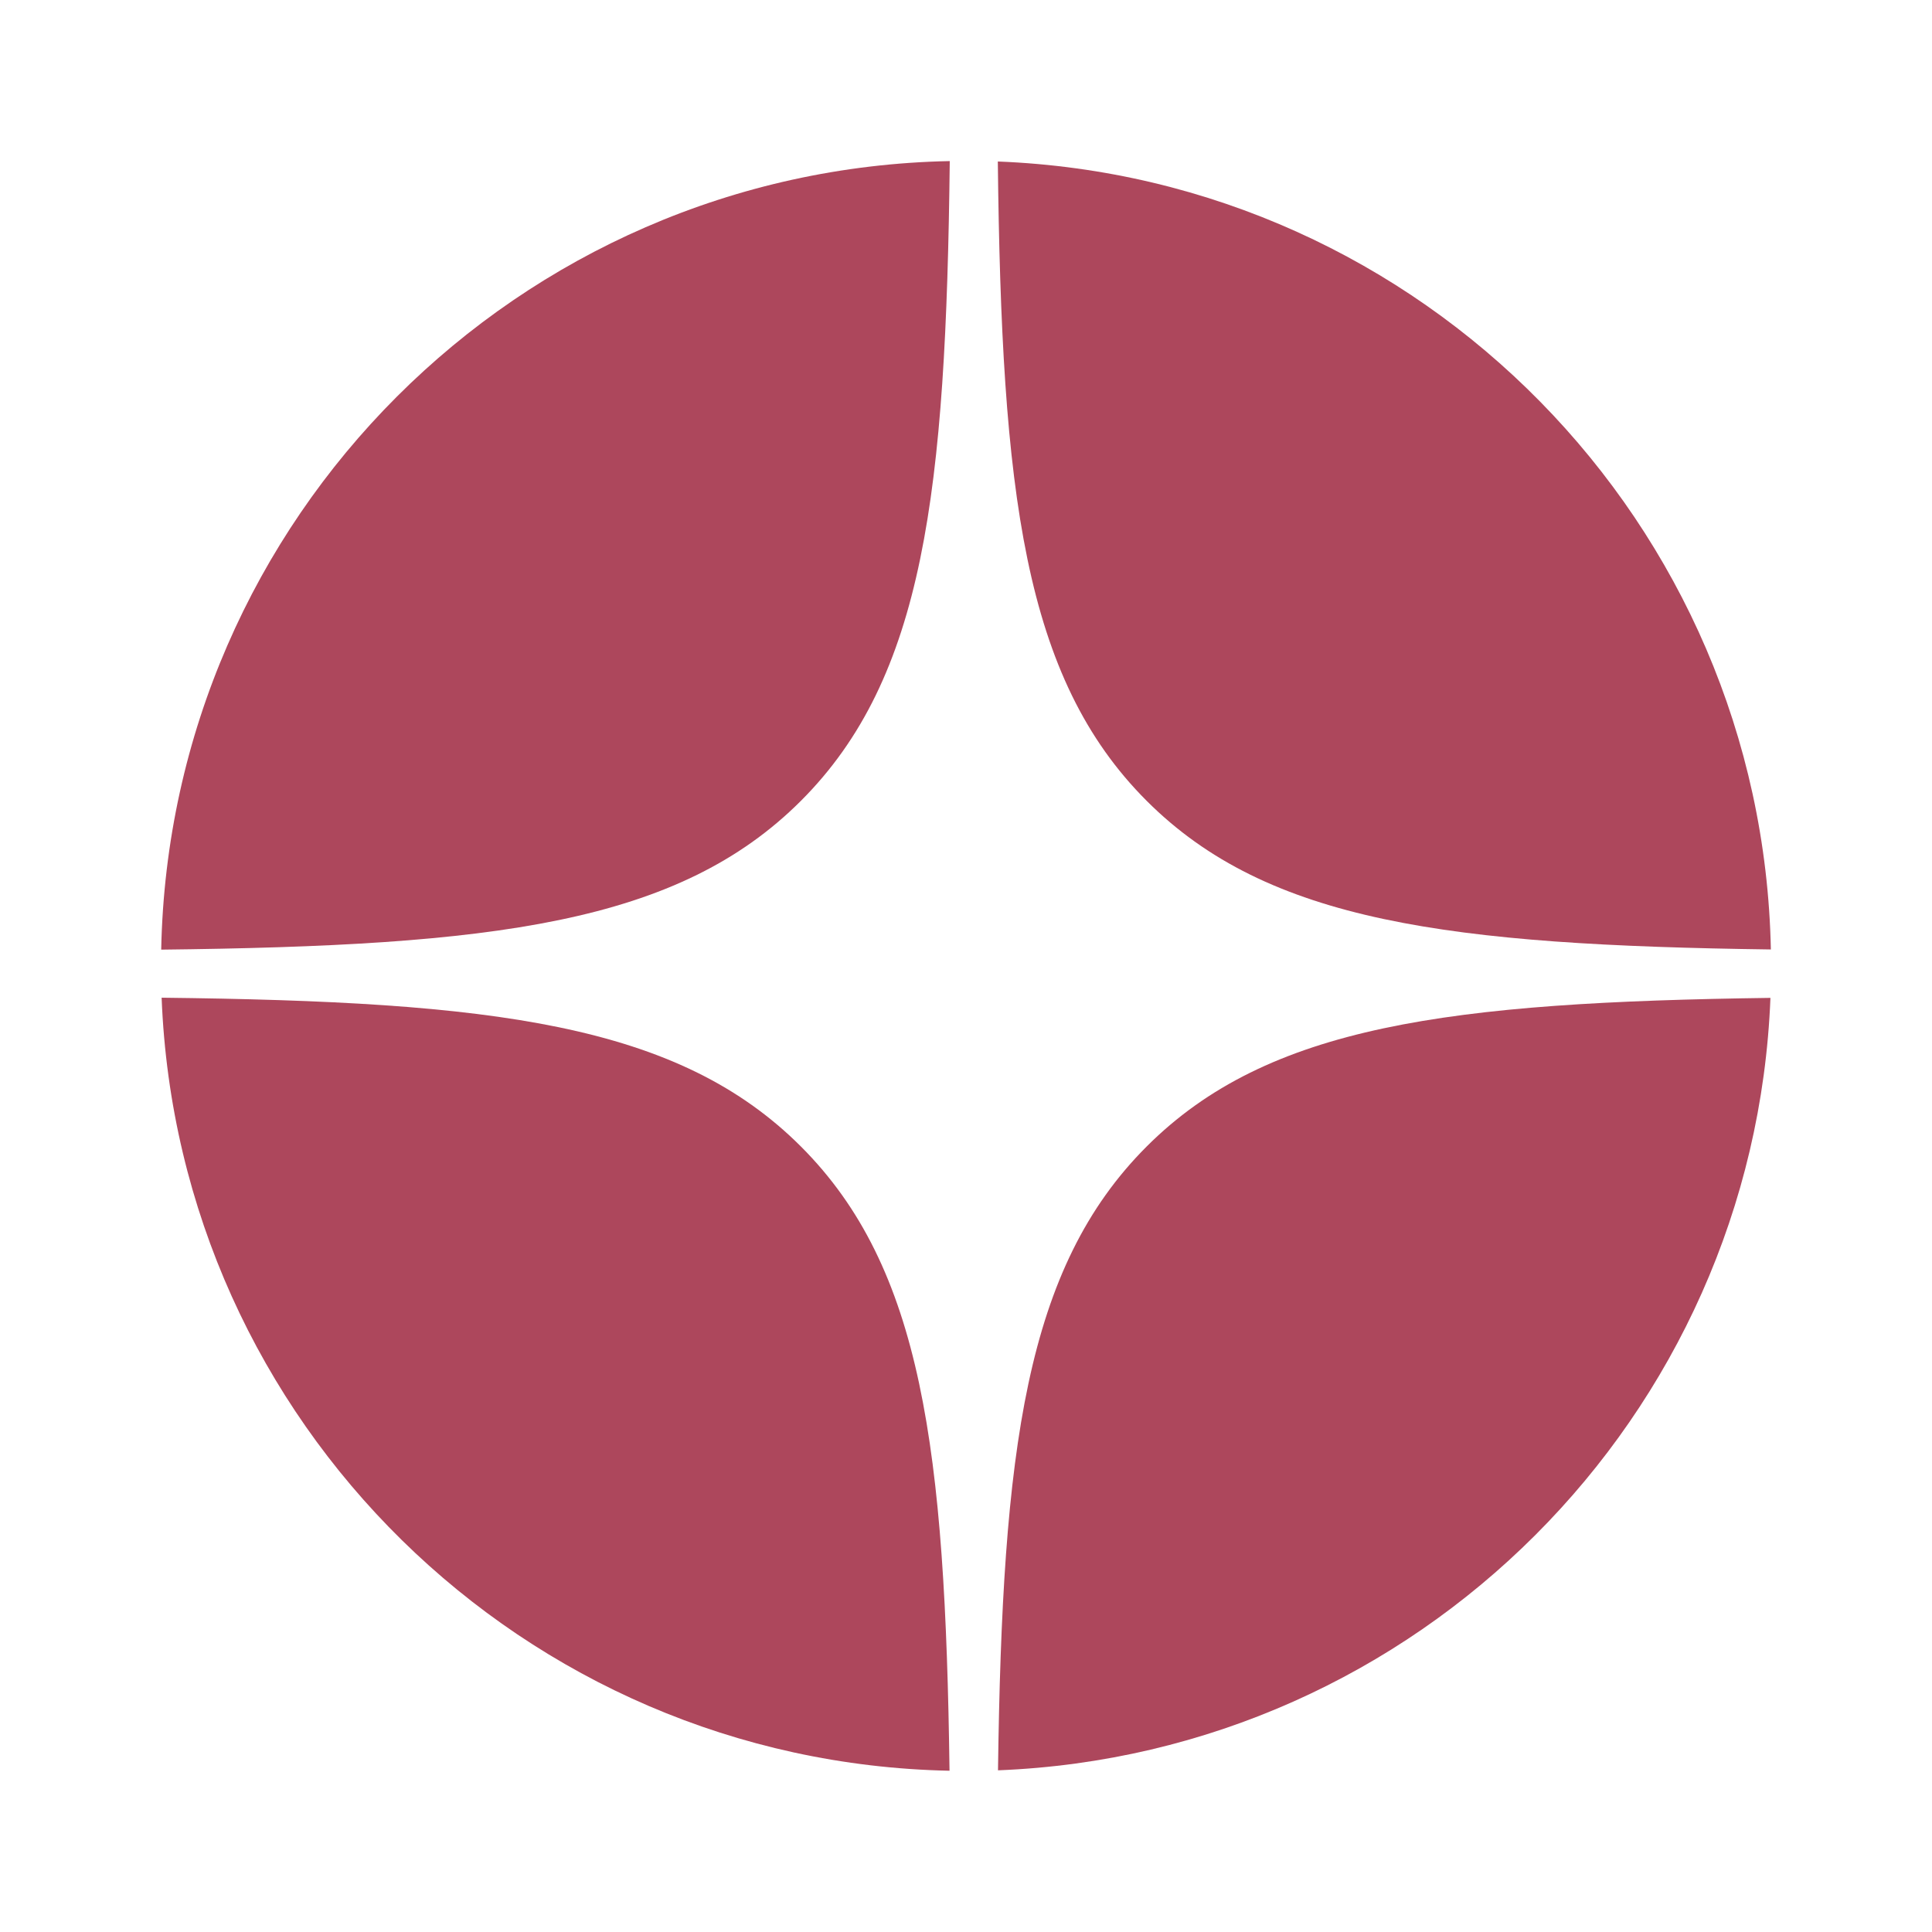 <svg width="32" height="32" viewBox="0 0 32 32" fill="none" xmlns="http://www.w3.org/2000/svg">
<path d="M2.67 15.729C8.154 15.666 11.223 15.307 13.266 13.264C15.309 11.221 15.668 8.152 15.731 2.668C8.581 2.81 2.812 8.579 2.67 15.729Z" fill="#AD475C"/>
<path d="M16.527 2.675C16.59 8.155 16.95 11.222 18.992 13.264C21.003 15.275 24.008 15.654 29.331 15.726C29.189 8.663 23.556 2.948 16.527 2.675Z" fill="#AD475C"/>
<path d="M29.324 16.528C24.005 16.6 21.002 16.98 18.992 18.99C16.982 21 16.602 24.003 16.53 29.322C23.473 29.05 29.052 23.471 29.324 16.528Z" fill="#AD475C"/>
<path d="M15.727 29.329C15.656 24.006 15.277 21.001 13.266 18.99C11.224 16.948 8.156 16.588 2.677 16.525C2.95 23.554 8.665 29.187 15.727 29.329Z" fill="#AD475C"/>
</svg>
